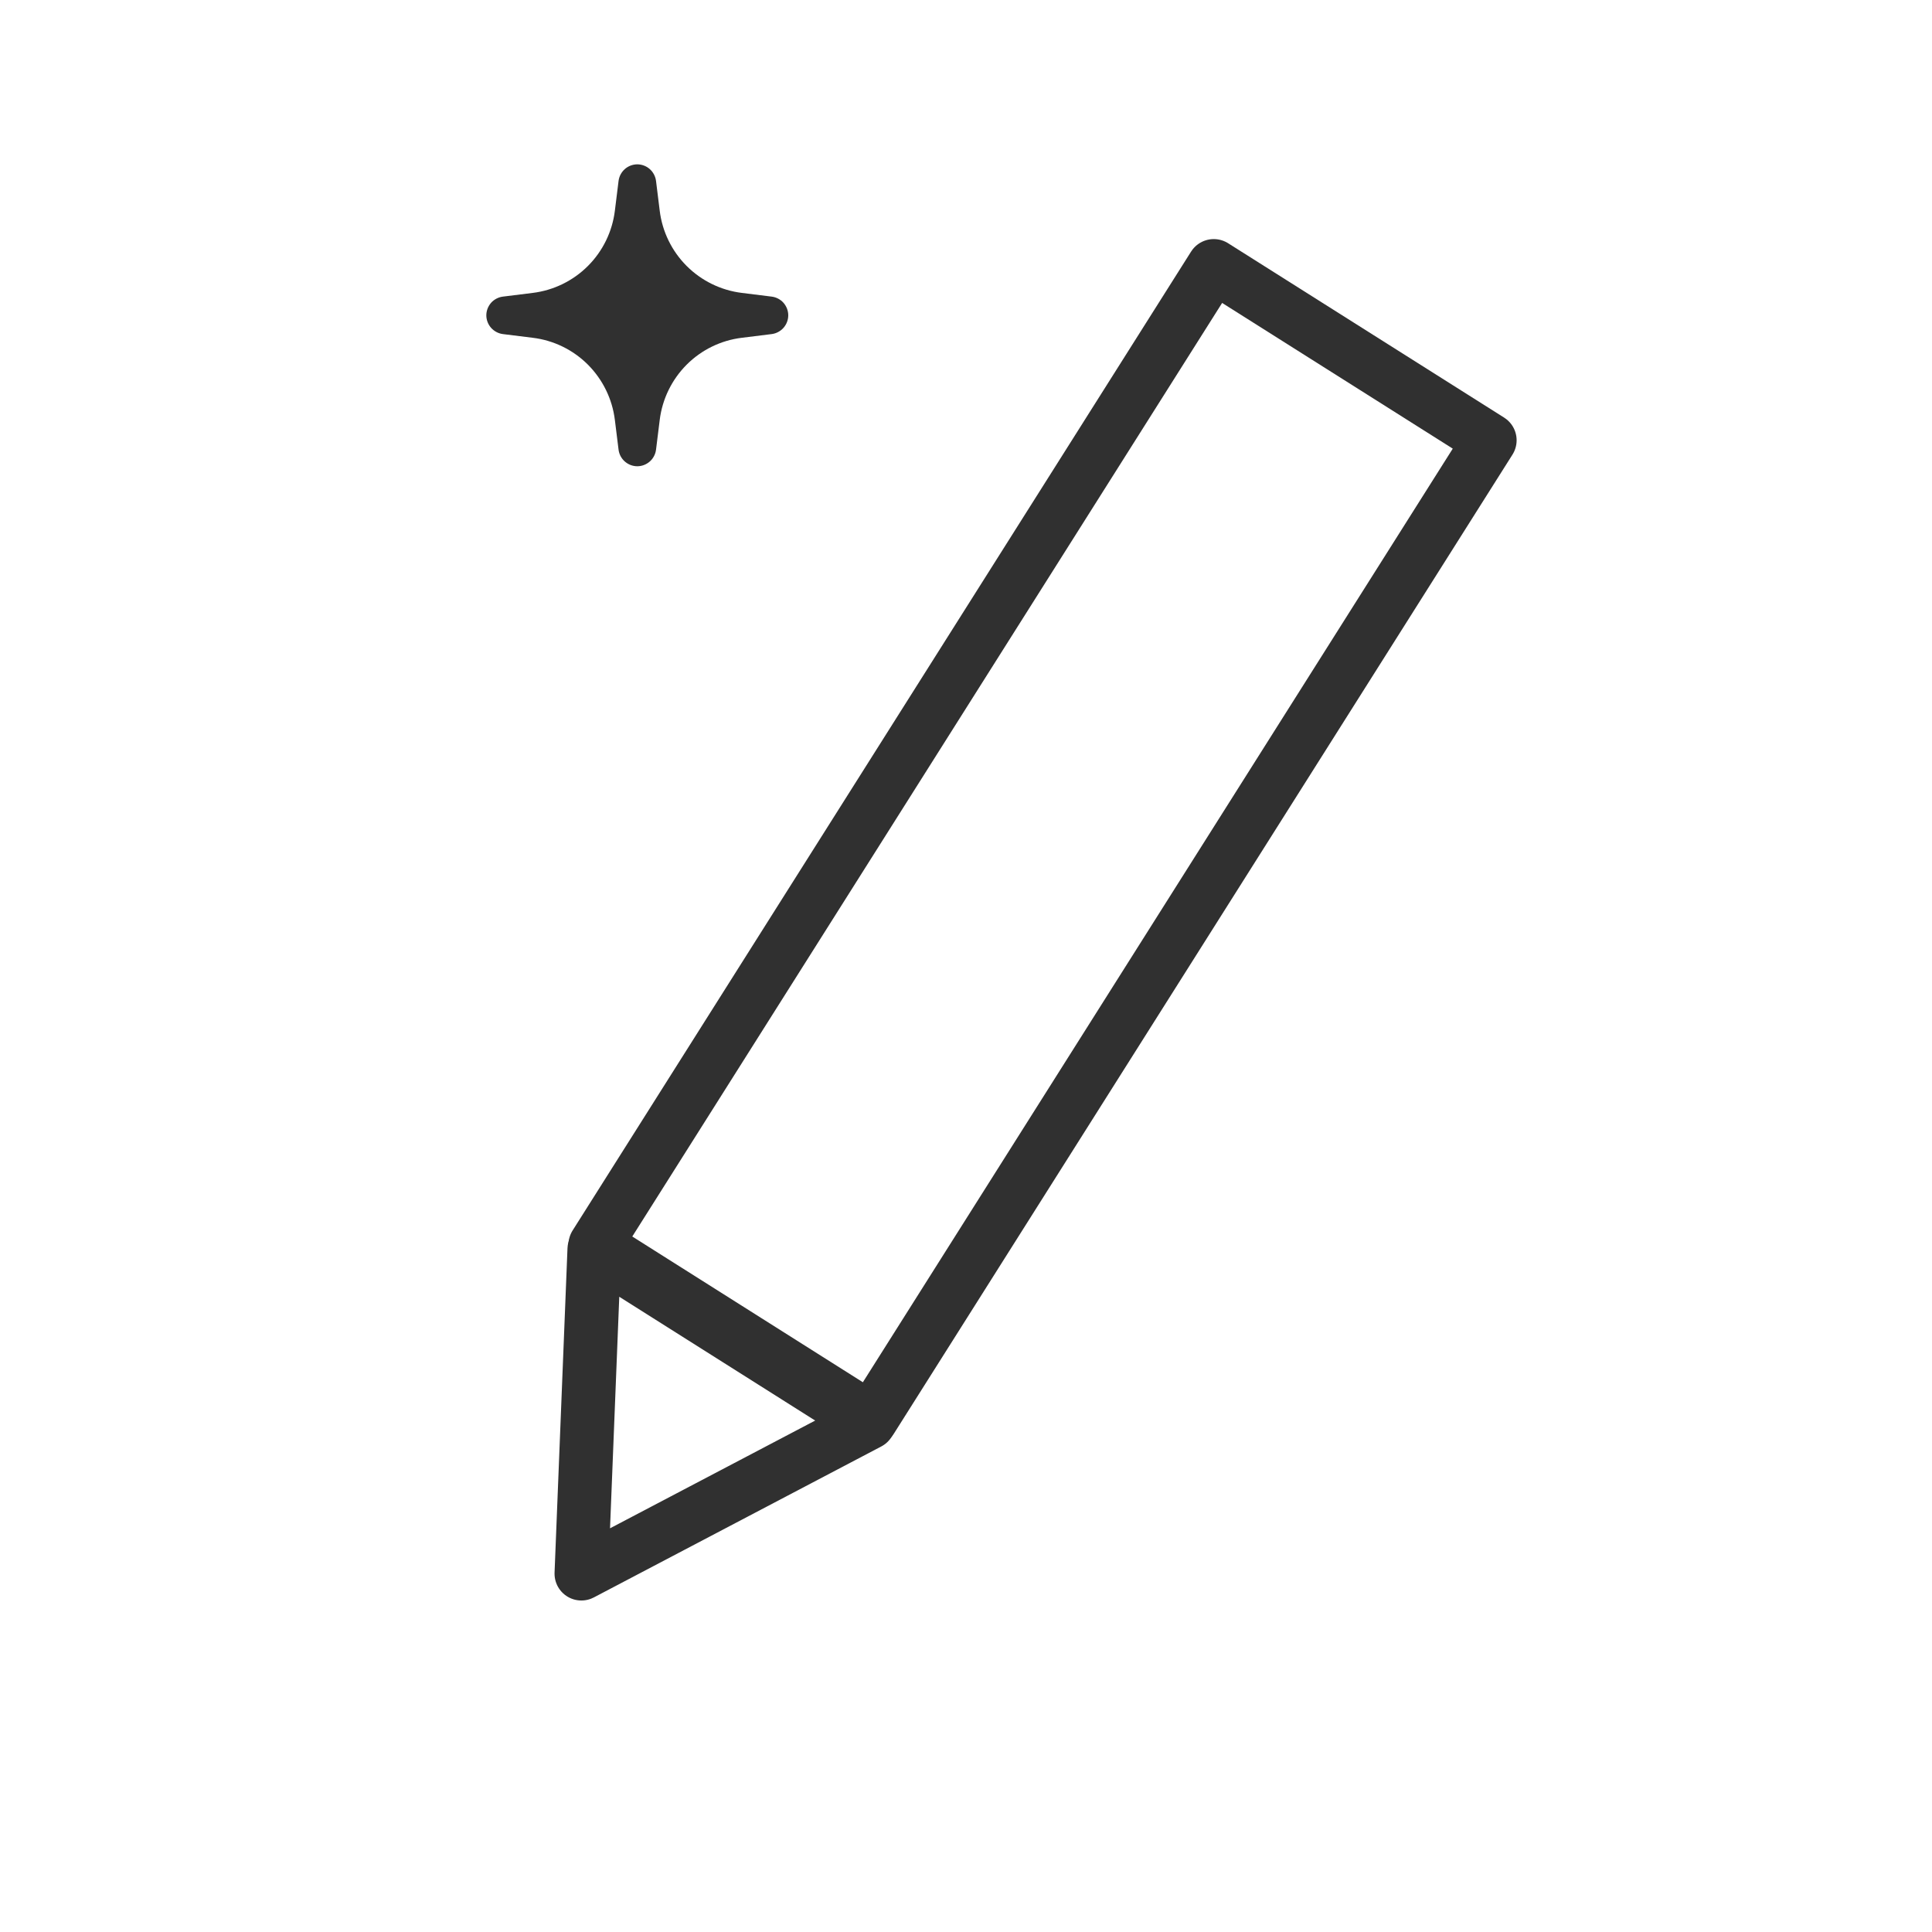 <?xml version="1.0" encoding="UTF-8"?>
<svg xmlns="http://www.w3.org/2000/svg" width="36" height="36" viewBox="0 0 36 36" fill="none">
  <rect width="36" height="36"></rect>
  <path d="M22.617 4.955L27.76 8.204L16.234 26.446L11.092 23.196L22.617 4.955Z" stroke="#303030" stroke-linejoin="round"></path>
  <path d="M10.833 29.323L11.074 23.278L16.189 26.51L10.833 29.323Z" stroke="#303030" stroke-linejoin="round"></path>
  <path d="M11.875 3.062C11.789 3.063 11.706 3.094 11.642 3.151C11.578 3.208 11.537 3.286 11.526 3.371L11.457 3.928C11.409 4.317 11.232 4.679 10.955 4.956C10.678 5.233 10.316 5.41 9.926 5.458L9.37 5.527C9.285 5.538 9.207 5.579 9.15 5.643C9.094 5.708 9.062 5.79 9.062 5.876C9.062 5.961 9.094 6.044 9.15 6.108C9.207 6.172 9.285 6.214 9.37 6.225L9.926 6.294C10.316 6.341 10.678 6.518 10.955 6.795C11.232 7.073 11.409 7.435 11.457 7.824L11.526 8.38C11.537 8.465 11.578 8.543 11.643 8.6C11.707 8.656 11.789 8.688 11.875 8.688C11.961 8.688 12.043 8.656 12.107 8.6C12.172 8.543 12.213 8.465 12.224 8.38L12.293 7.824C12.341 7.435 12.518 7.073 12.795 6.795C13.072 6.518 13.434 6.341 13.824 6.294L14.38 6.225C14.465 6.214 14.543 6.172 14.6 6.108C14.656 6.044 14.688 5.961 14.688 5.876C14.688 5.79 14.656 5.708 14.6 5.643C14.543 5.579 14.465 5.538 14.38 5.527L13.824 5.458C13.434 5.41 13.072 5.233 12.795 4.956C12.518 4.679 12.341 4.317 12.293 3.928L12.224 3.371C12.213 3.286 12.172 3.208 12.108 3.151C12.044 3.094 11.961 3.063 11.875 3.062Z" fill="#303030"></path>
</svg>
